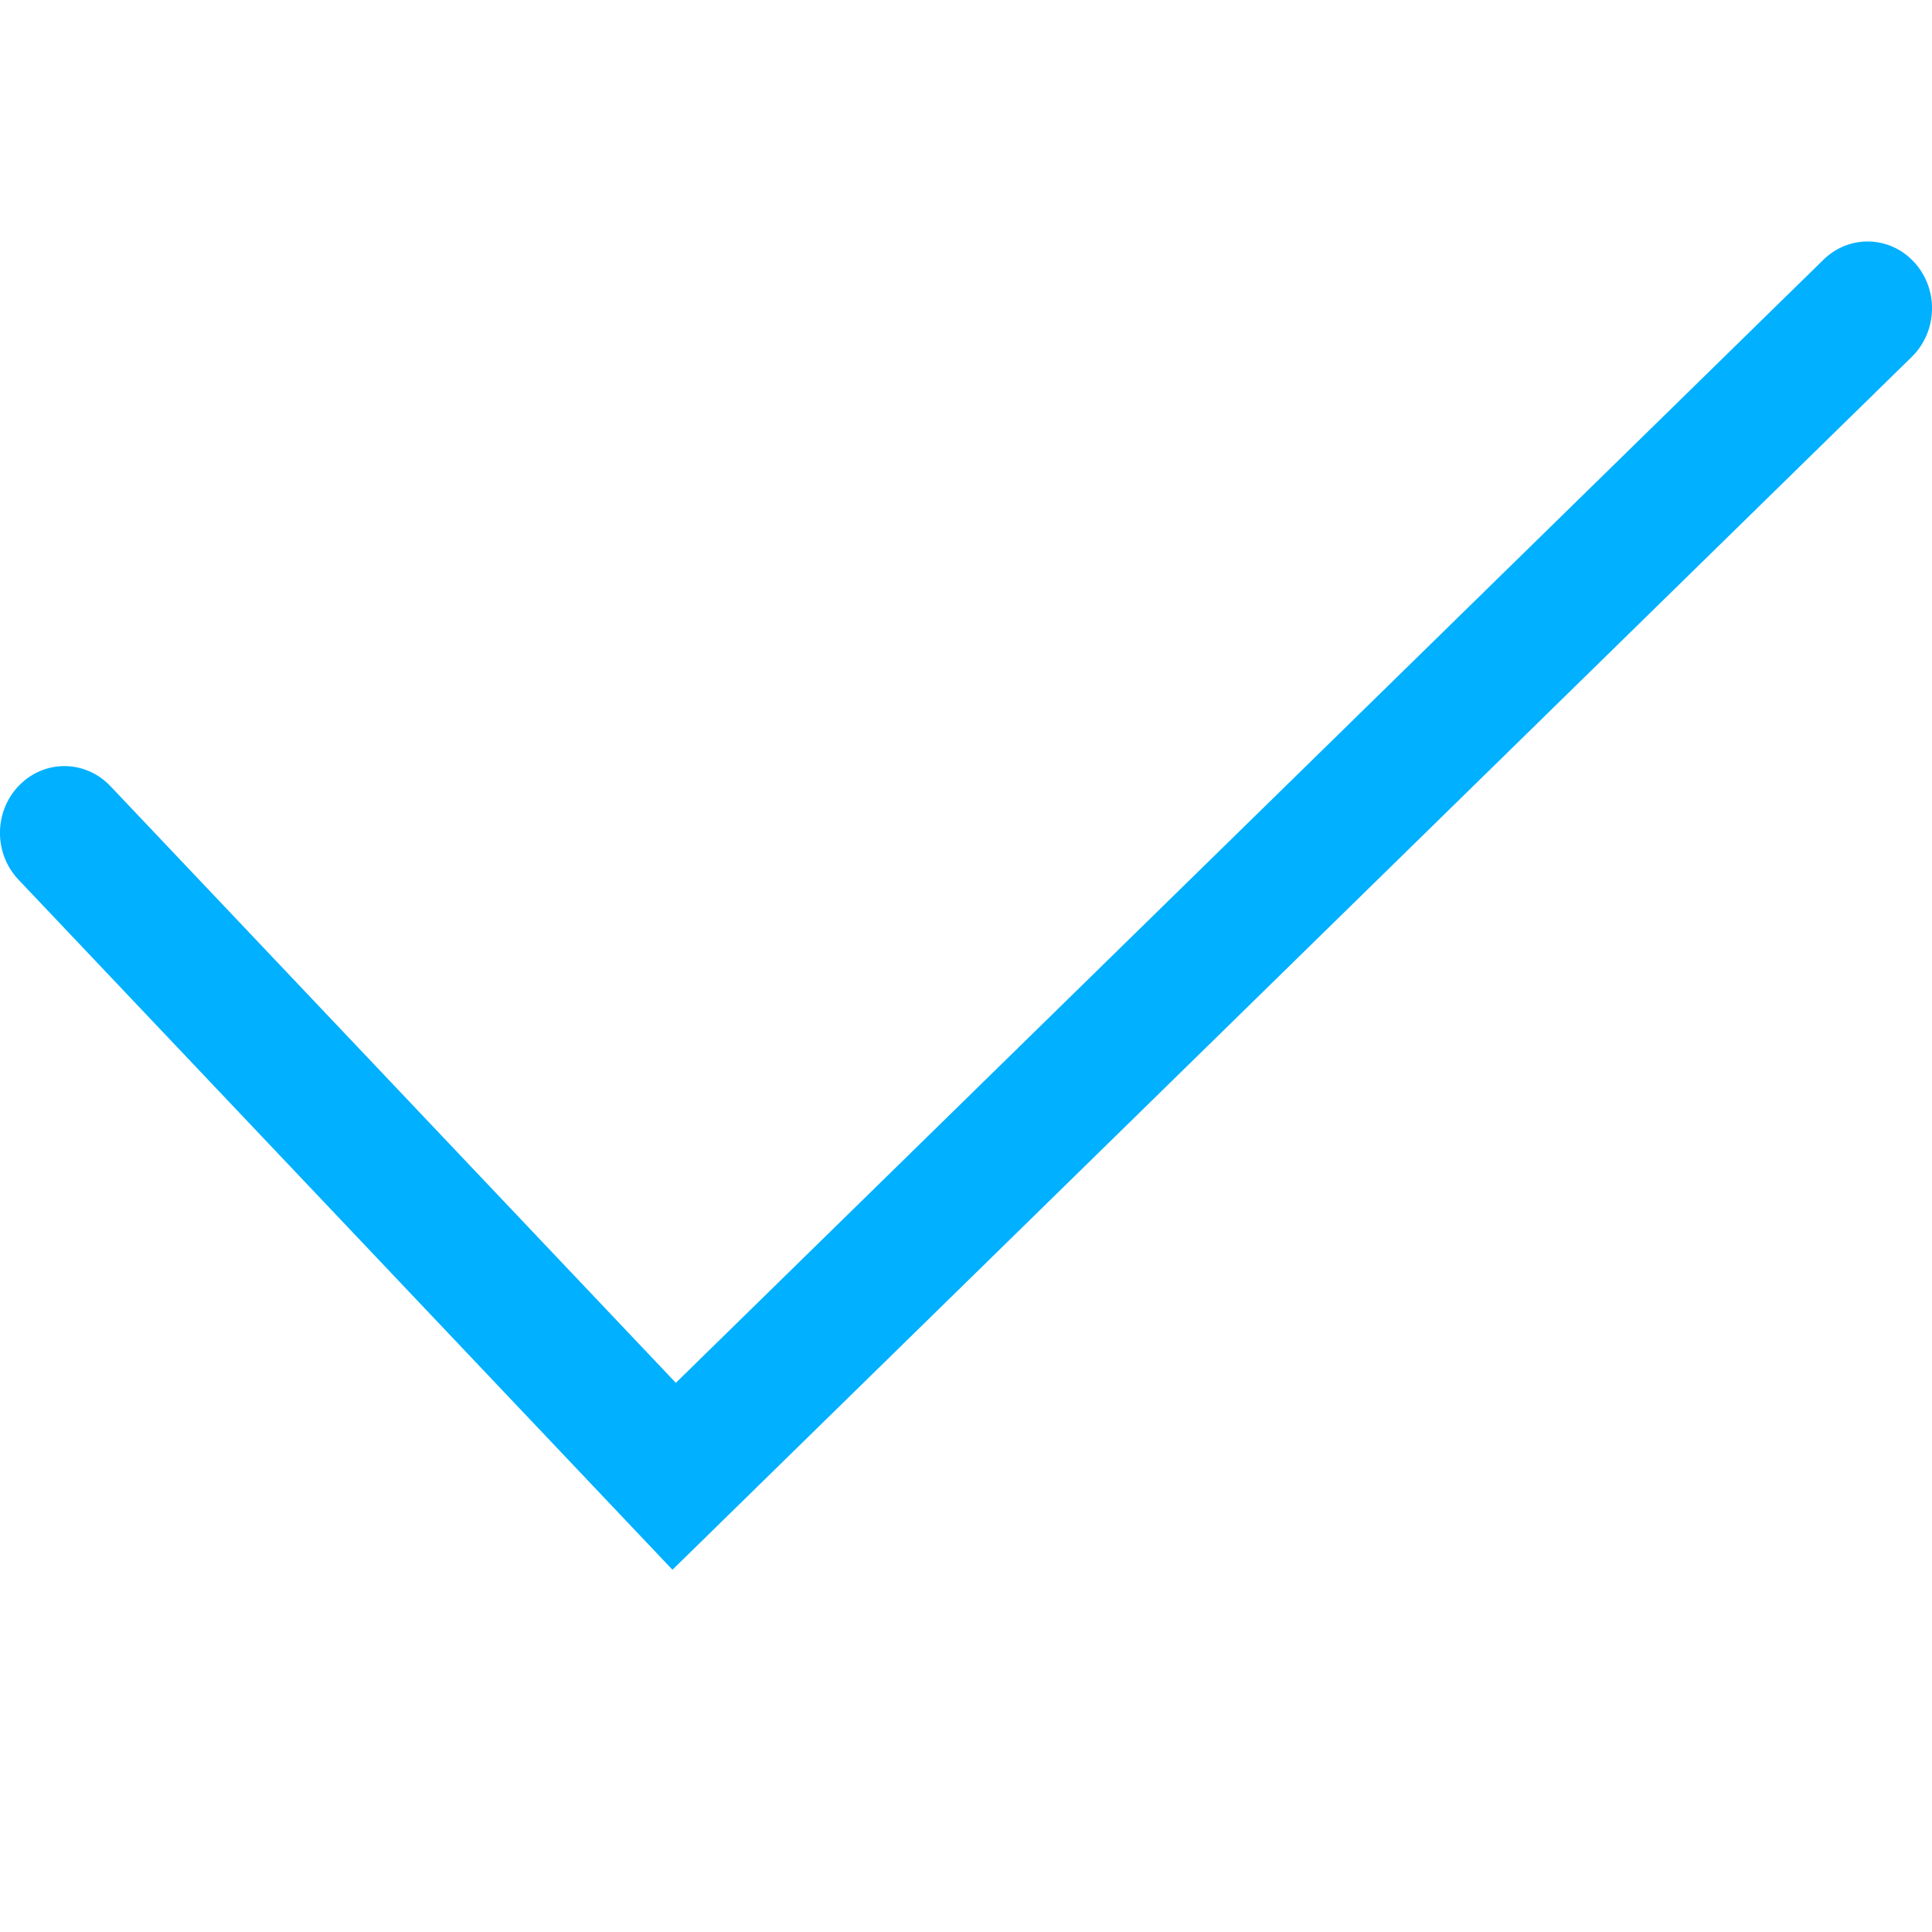 <svg width="16" height="16" viewBox="0 0 16 16" fill="none" xmlns="http://www.w3.org/2000/svg">
<g id="check" clip-path="url(#clip0_423_2143)">
<path id="Vector 1305 (Stroke)" fill-rule="evenodd" clip-rule="evenodd" d="M15.854 2.173C16.057 2.395 16.047 2.745 15.833 2.955L5.569 13L0.153 7.285C-0.054 7.067 -0.051 6.717 0.16 6.503C0.37 6.289 0.707 6.292 0.914 6.51L5.597 11.452L15.101 2.151C15.315 1.941 15.652 1.951 15.854 2.173Z" fill="#01B0FF"/>
</g>
<defs>
<clipPath id="clip0_423_2143">
<rect width="16" height="16" fill="white"/>
</clipPath>
</defs>
</svg>
